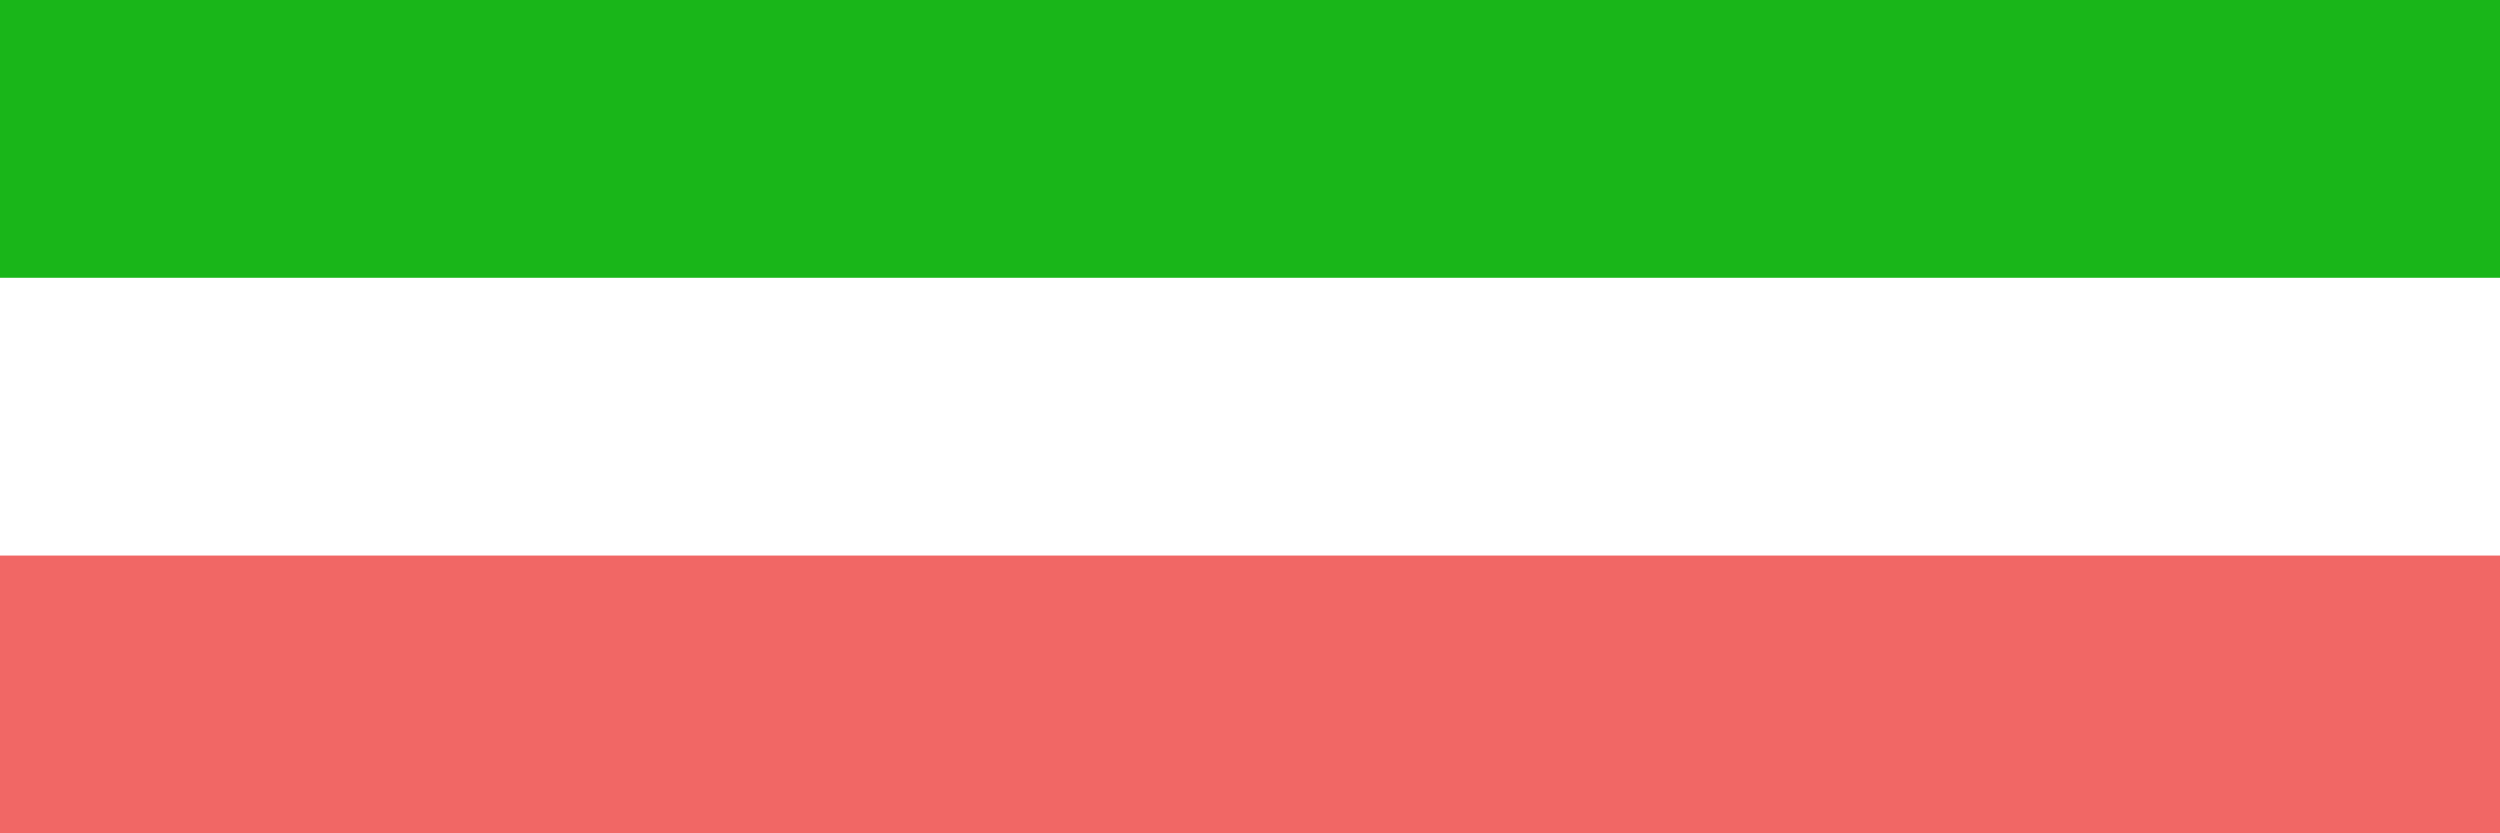 <?xml version="1.0" encoding="UTF-8" standalone="no"?>
<svg
   xmlns:dc="http://purl.org/dc/elements/1.1/"
   xmlns:cc="http://creativecommons.org/ns#"
   xmlns:rdf="http://www.w3.org/1999/02/22-rdf-syntax-ns#"
   xmlns="http://www.w3.org/2000/svg"
   width="1800" height="600">
  <rect style="fill:#ffffff" width="1800" height="600" />
  <rect style="fill:#19b619" width="1800" height="200" />
  <rect style="fill:#f16765" width="1800" height="200" y="400" />
</svg>
